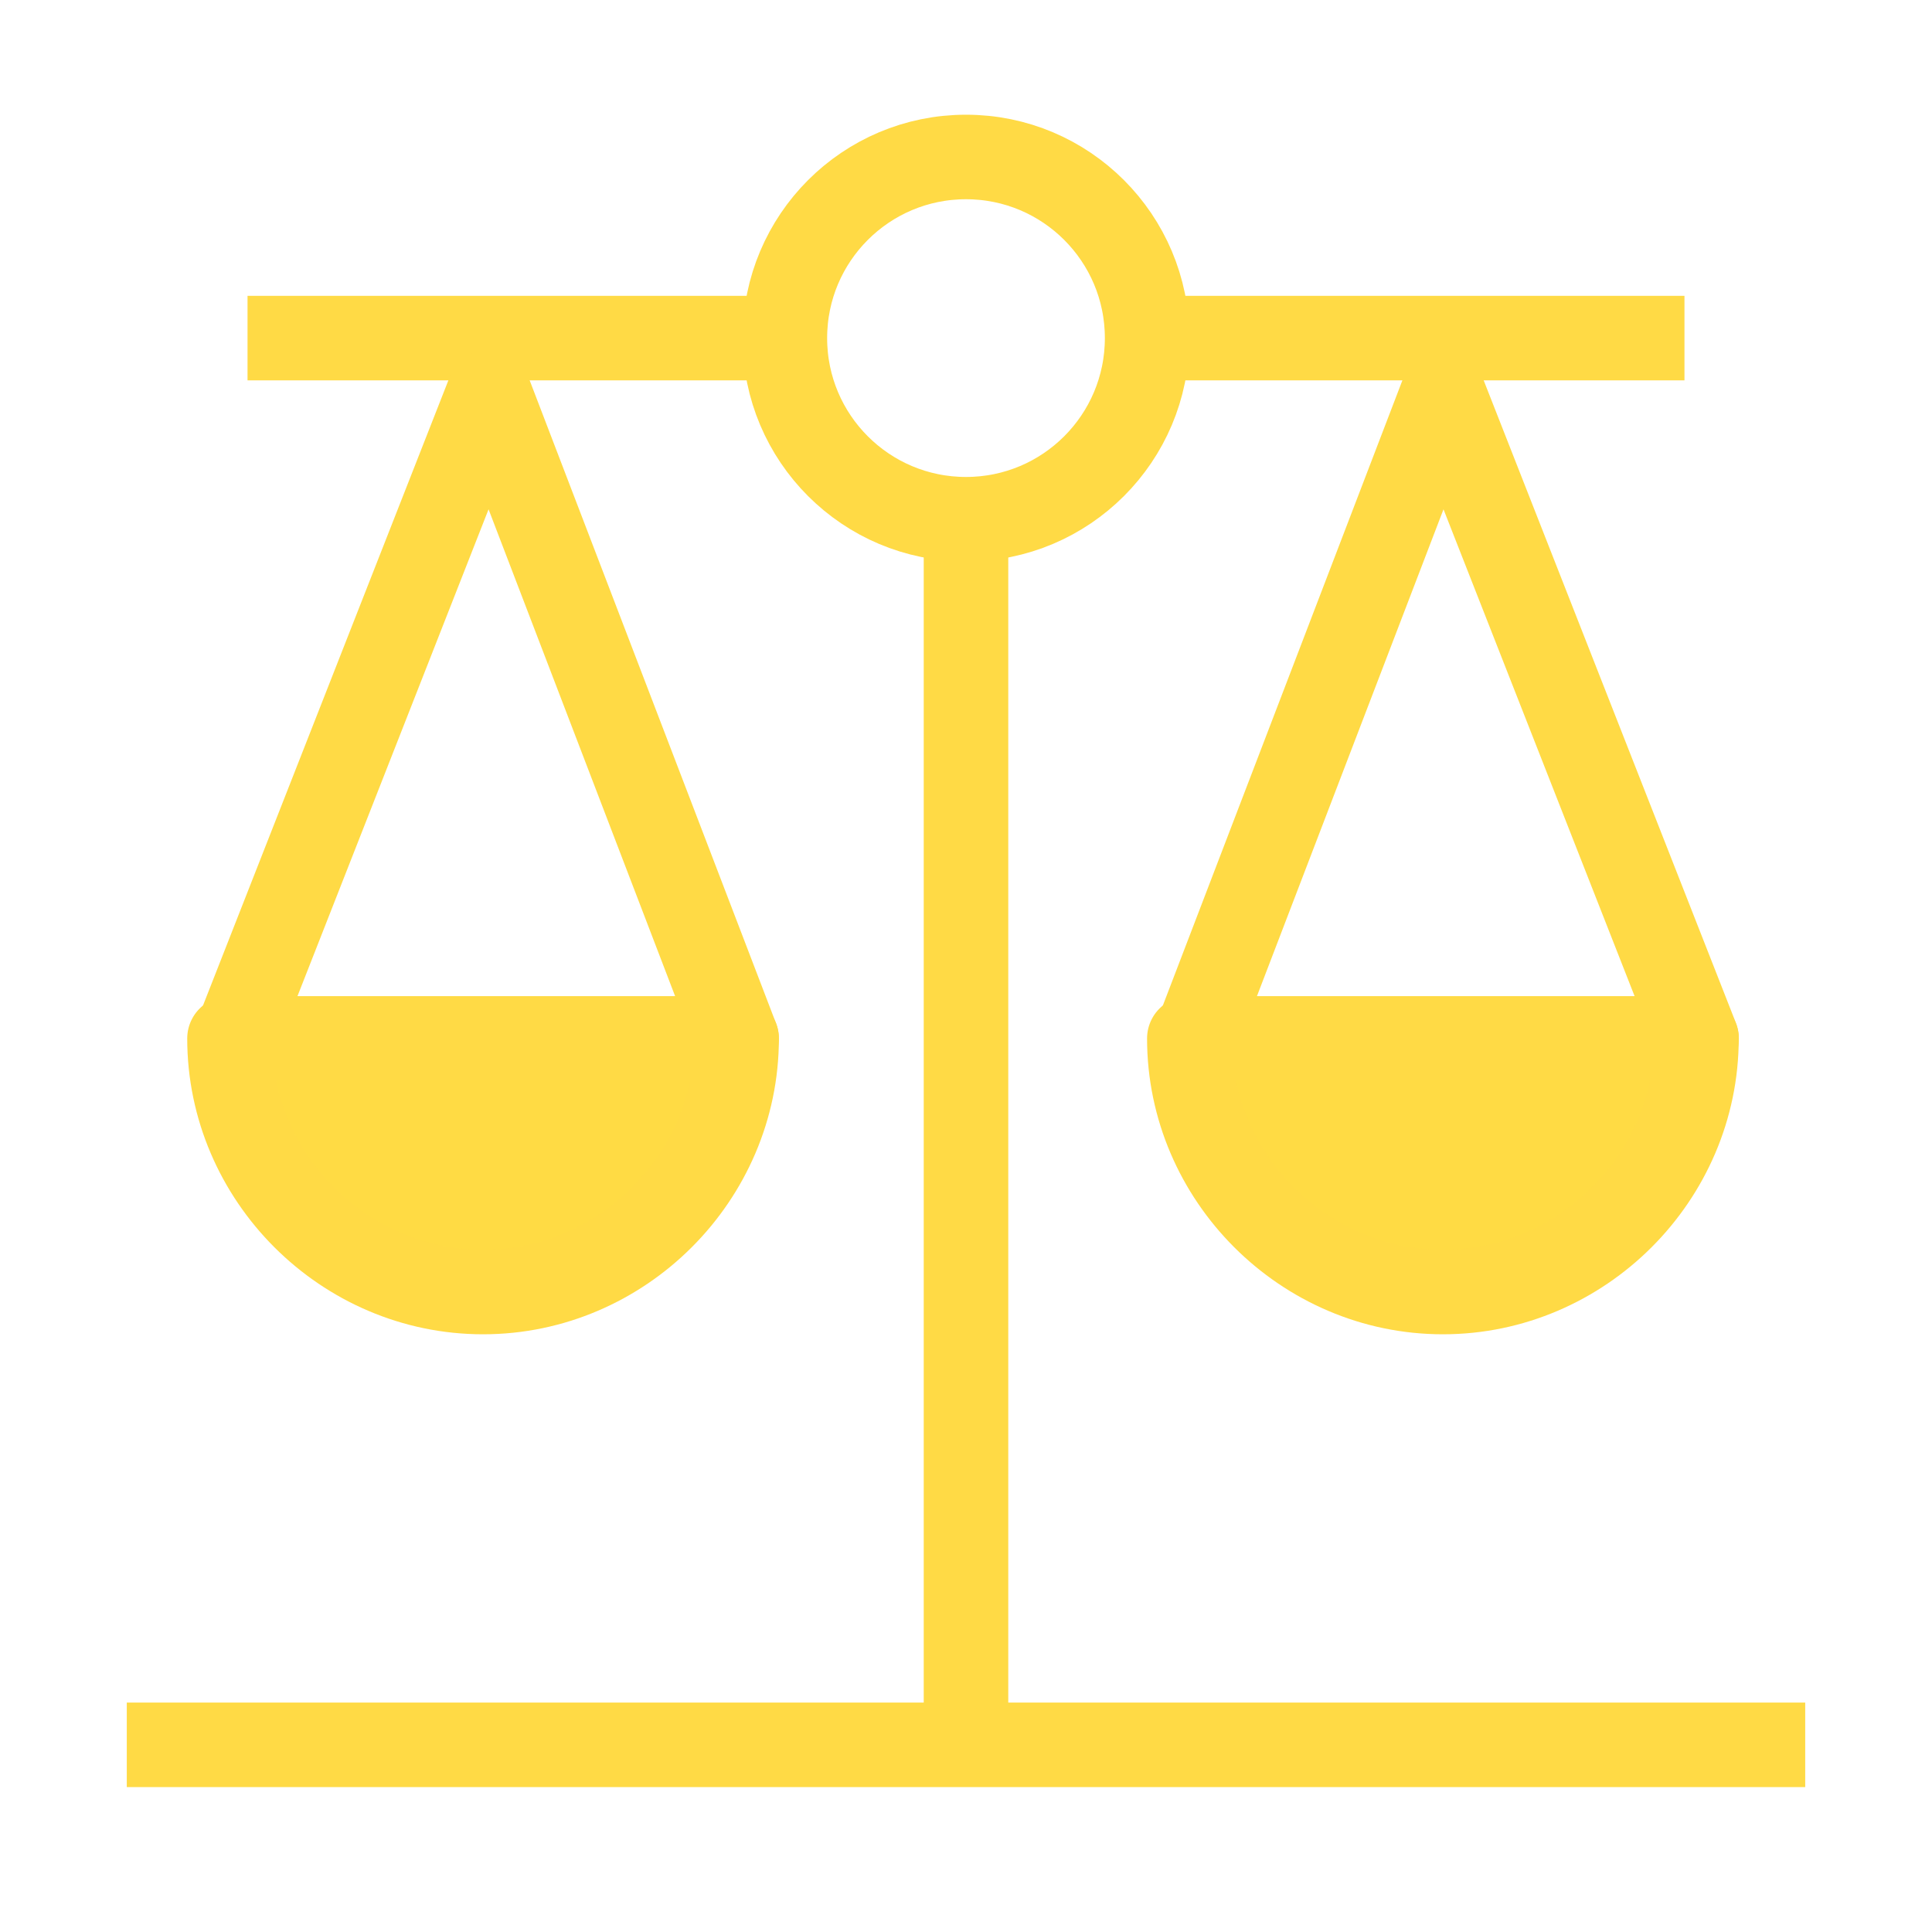 <?xml version="1.0" encoding="UTF-8"?> <svg xmlns="http://www.w3.org/2000/svg" width="32" height="32" viewBox="0 0 32 32" fill="none"><path d="M19 5.6H27.9" stroke="#FFDA45" stroke-width="1.4"></path><path d="M4.1 5.6H13" stroke="#FFDA45" stroke-width="1.4"></path><path d="M2.1 28.9H29.9" stroke="#FFDA45" stroke-width="1.4"></path><path d="M16 28.9V8.6" stroke="#FFDA45" stroke-width="1.4"></path><path d="M16 8.6C17.657 8.6 19 7.257 19 5.6C19 3.943 17.657 2.6 16 2.6C14.343 2.6 13 3.943 13 5.6C13 7.257 14.343 8.6 16 8.6Z" stroke="#FFDA45" stroke-width="1.4"></path><path d="M8.1 6.5L3.9 17.2H12.2L8.1 6.5Z" stroke="#FFDA45" stroke-width="1.4" stroke-linecap="round" stroke-linejoin="round"></path><path d="M12.201 17.2C12.201 19.5 10.301 21.4 8.001 21.4C5.701 21.4 3.801 19.5 3.801 17.2H12.101H12.201Z" fill="#FFDB44" stroke="#FFDA45" stroke-width="1.4" stroke-linecap="round" stroke-linejoin="round"></path><path d="M23.901 6.5L19.801 17.2H28.101L23.901 6.5Z" stroke="#FFDA45" stroke-width="1.4" stroke-linecap="round" stroke-linejoin="round"></path><path d="M28.099 17.2C28.099 19.5 26.199 21.4 23.899 21.4C21.599 21.4 19.699 19.5 19.699 17.2H27.999H28.099Z" fill="#FFDB44" stroke="#FFDA45" stroke-width="1.4" stroke-linecap="round" stroke-linejoin="round"></path></svg> 